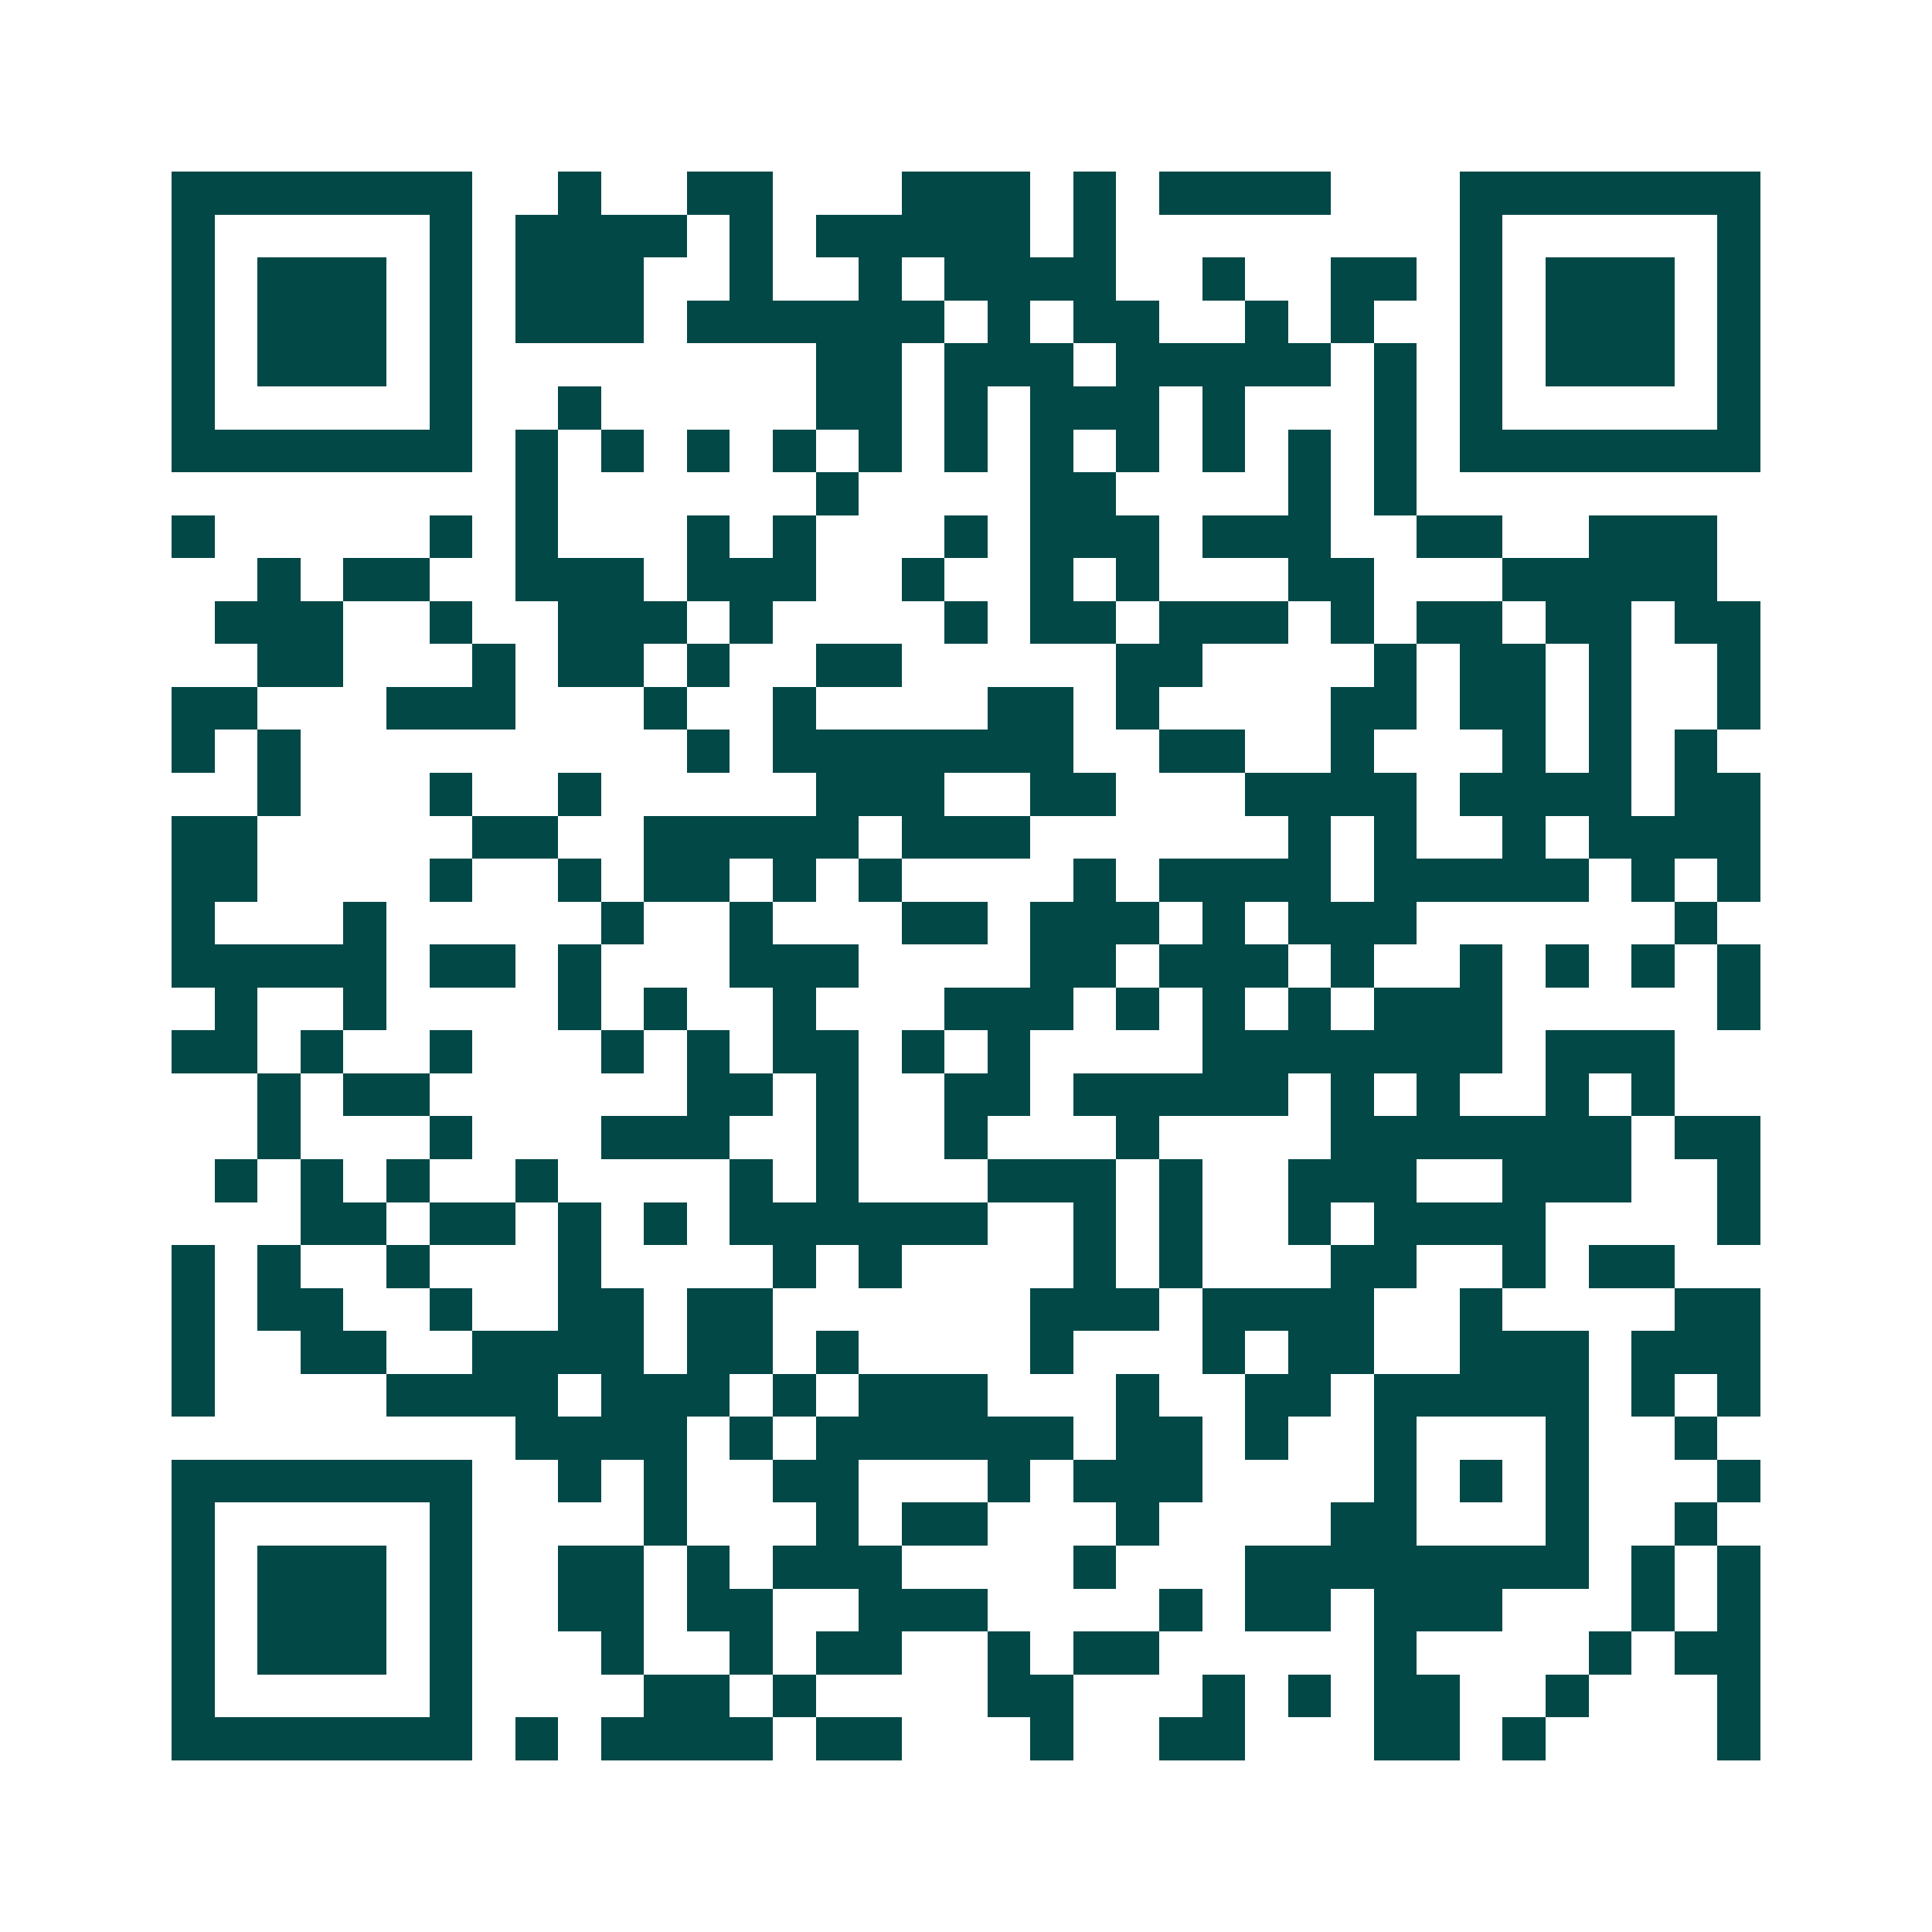 <svg xmlns="http://www.w3.org/2000/svg" width="200" height="200" viewBox="0 0 45 45" shape-rendering="crispEdges"><path fill="#ffffff" d="M0 0h45v45H0z"/><path stroke="#014847" d="M4 4.5h7m2 0h1m2 0h2m3 0h3m1 0h1m1 0h4m3 0h7M4 5.5h1m5 0h1m1 0h4m1 0h1m1 0h5m1 0h1m8 0h1m5 0h1M4 6.5h1m1 0h3m1 0h1m1 0h3m2 0h1m2 0h1m1 0h4m2 0h1m2 0h2m1 0h1m1 0h3m1 0h1M4 7.5h1m1 0h3m1 0h1m1 0h3m1 0h6m1 0h1m1 0h2m2 0h1m1 0h1m2 0h1m1 0h3m1 0h1M4 8.5h1m1 0h3m1 0h1m8 0h2m1 0h3m1 0h5m1 0h1m1 0h1m1 0h3m1 0h1M4 9.5h1m5 0h1m2 0h1m5 0h2m1 0h1m1 0h3m1 0h1m3 0h1m1 0h1m5 0h1M4 10.5h7m1 0h1m1 0h1m1 0h1m1 0h1m1 0h1m1 0h1m1 0h1m1 0h1m1 0h1m1 0h1m1 0h1m1 0h7M12 11.5h1m6 0h1m4 0h2m4 0h1m1 0h1M4 12.5h1m5 0h1m1 0h1m3 0h1m1 0h1m3 0h1m1 0h3m1 0h3m2 0h2m2 0h3M6 13.5h1m1 0h2m2 0h3m1 0h3m2 0h1m2 0h1m1 0h1m3 0h2m3 0h5M5 14.5h3m2 0h1m2 0h3m1 0h1m4 0h1m1 0h2m1 0h3m1 0h1m1 0h2m1 0h2m1 0h2M6 15.5h2m3 0h1m1 0h2m1 0h1m2 0h2m5 0h2m4 0h1m1 0h2m1 0h1m2 0h1M4 16.5h2m3 0h3m3 0h1m2 0h1m4 0h2m1 0h1m4 0h2m1 0h2m1 0h1m2 0h1M4 17.5h1m1 0h1m9 0h1m1 0h7m2 0h2m2 0h1m3 0h1m1 0h1m1 0h1M6 18.5h1m3 0h1m2 0h1m5 0h3m2 0h2m3 0h4m1 0h4m1 0h2M4 19.5h2m5 0h2m2 0h5m1 0h3m6 0h1m1 0h1m2 0h1m1 0h4M4 20.5h2m4 0h1m2 0h1m1 0h2m1 0h1m1 0h1m4 0h1m1 0h4m1 0h5m1 0h1m1 0h1M4 21.5h1m3 0h1m5 0h1m2 0h1m3 0h2m1 0h3m1 0h1m1 0h3m6 0h1M4 22.5h5m1 0h2m1 0h1m3 0h3m4 0h2m1 0h3m1 0h1m2 0h1m1 0h1m1 0h1m1 0h1M5 23.5h1m2 0h1m4 0h1m1 0h1m2 0h1m3 0h3m1 0h1m1 0h1m1 0h1m1 0h3m5 0h1M4 24.5h2m1 0h1m2 0h1m3 0h1m1 0h1m1 0h2m1 0h1m1 0h1m4 0h7m1 0h3M6 25.5h1m1 0h2m6 0h2m1 0h1m2 0h2m1 0h5m1 0h1m1 0h1m2 0h1m1 0h1M6 26.5h1m3 0h1m3 0h3m2 0h1m2 0h1m3 0h1m4 0h7m1 0h2M5 27.5h1m1 0h1m1 0h1m2 0h1m4 0h1m1 0h1m3 0h3m1 0h1m2 0h3m2 0h3m2 0h1M7 28.5h2m1 0h2m1 0h1m1 0h1m1 0h6m2 0h1m1 0h1m2 0h1m1 0h4m4 0h1M4 29.5h1m1 0h1m2 0h1m3 0h1m4 0h1m1 0h1m4 0h1m1 0h1m3 0h2m2 0h1m1 0h2M4 30.5h1m1 0h2m2 0h1m2 0h2m1 0h2m6 0h3m1 0h4m2 0h1m4 0h2M4 31.5h1m2 0h2m2 0h4m1 0h2m1 0h1m4 0h1m3 0h1m1 0h2m2 0h3m1 0h3M4 32.5h1m4 0h4m1 0h3m1 0h1m1 0h3m3 0h1m2 0h2m1 0h5m1 0h1m1 0h1M12 33.5h4m1 0h1m1 0h6m1 0h2m1 0h1m2 0h1m3 0h1m2 0h1M4 34.5h7m2 0h1m1 0h1m2 0h2m3 0h1m1 0h3m4 0h1m1 0h1m1 0h1m3 0h1M4 35.5h1m5 0h1m4 0h1m3 0h1m1 0h2m3 0h1m4 0h2m3 0h1m2 0h1M4 36.5h1m1 0h3m1 0h1m2 0h2m1 0h1m1 0h3m4 0h1m3 0h8m1 0h1m1 0h1M4 37.5h1m1 0h3m1 0h1m2 0h2m1 0h2m2 0h3m4 0h1m1 0h2m1 0h3m3 0h1m1 0h1M4 38.5h1m1 0h3m1 0h1m3 0h1m2 0h1m1 0h2m2 0h1m1 0h2m5 0h1m4 0h1m1 0h2M4 39.5h1m5 0h1m4 0h2m1 0h1m4 0h2m3 0h1m1 0h1m1 0h2m2 0h1m3 0h1M4 40.5h7m1 0h1m1 0h4m1 0h2m3 0h1m2 0h2m3 0h2m1 0h1m4 0h1"/></svg>
